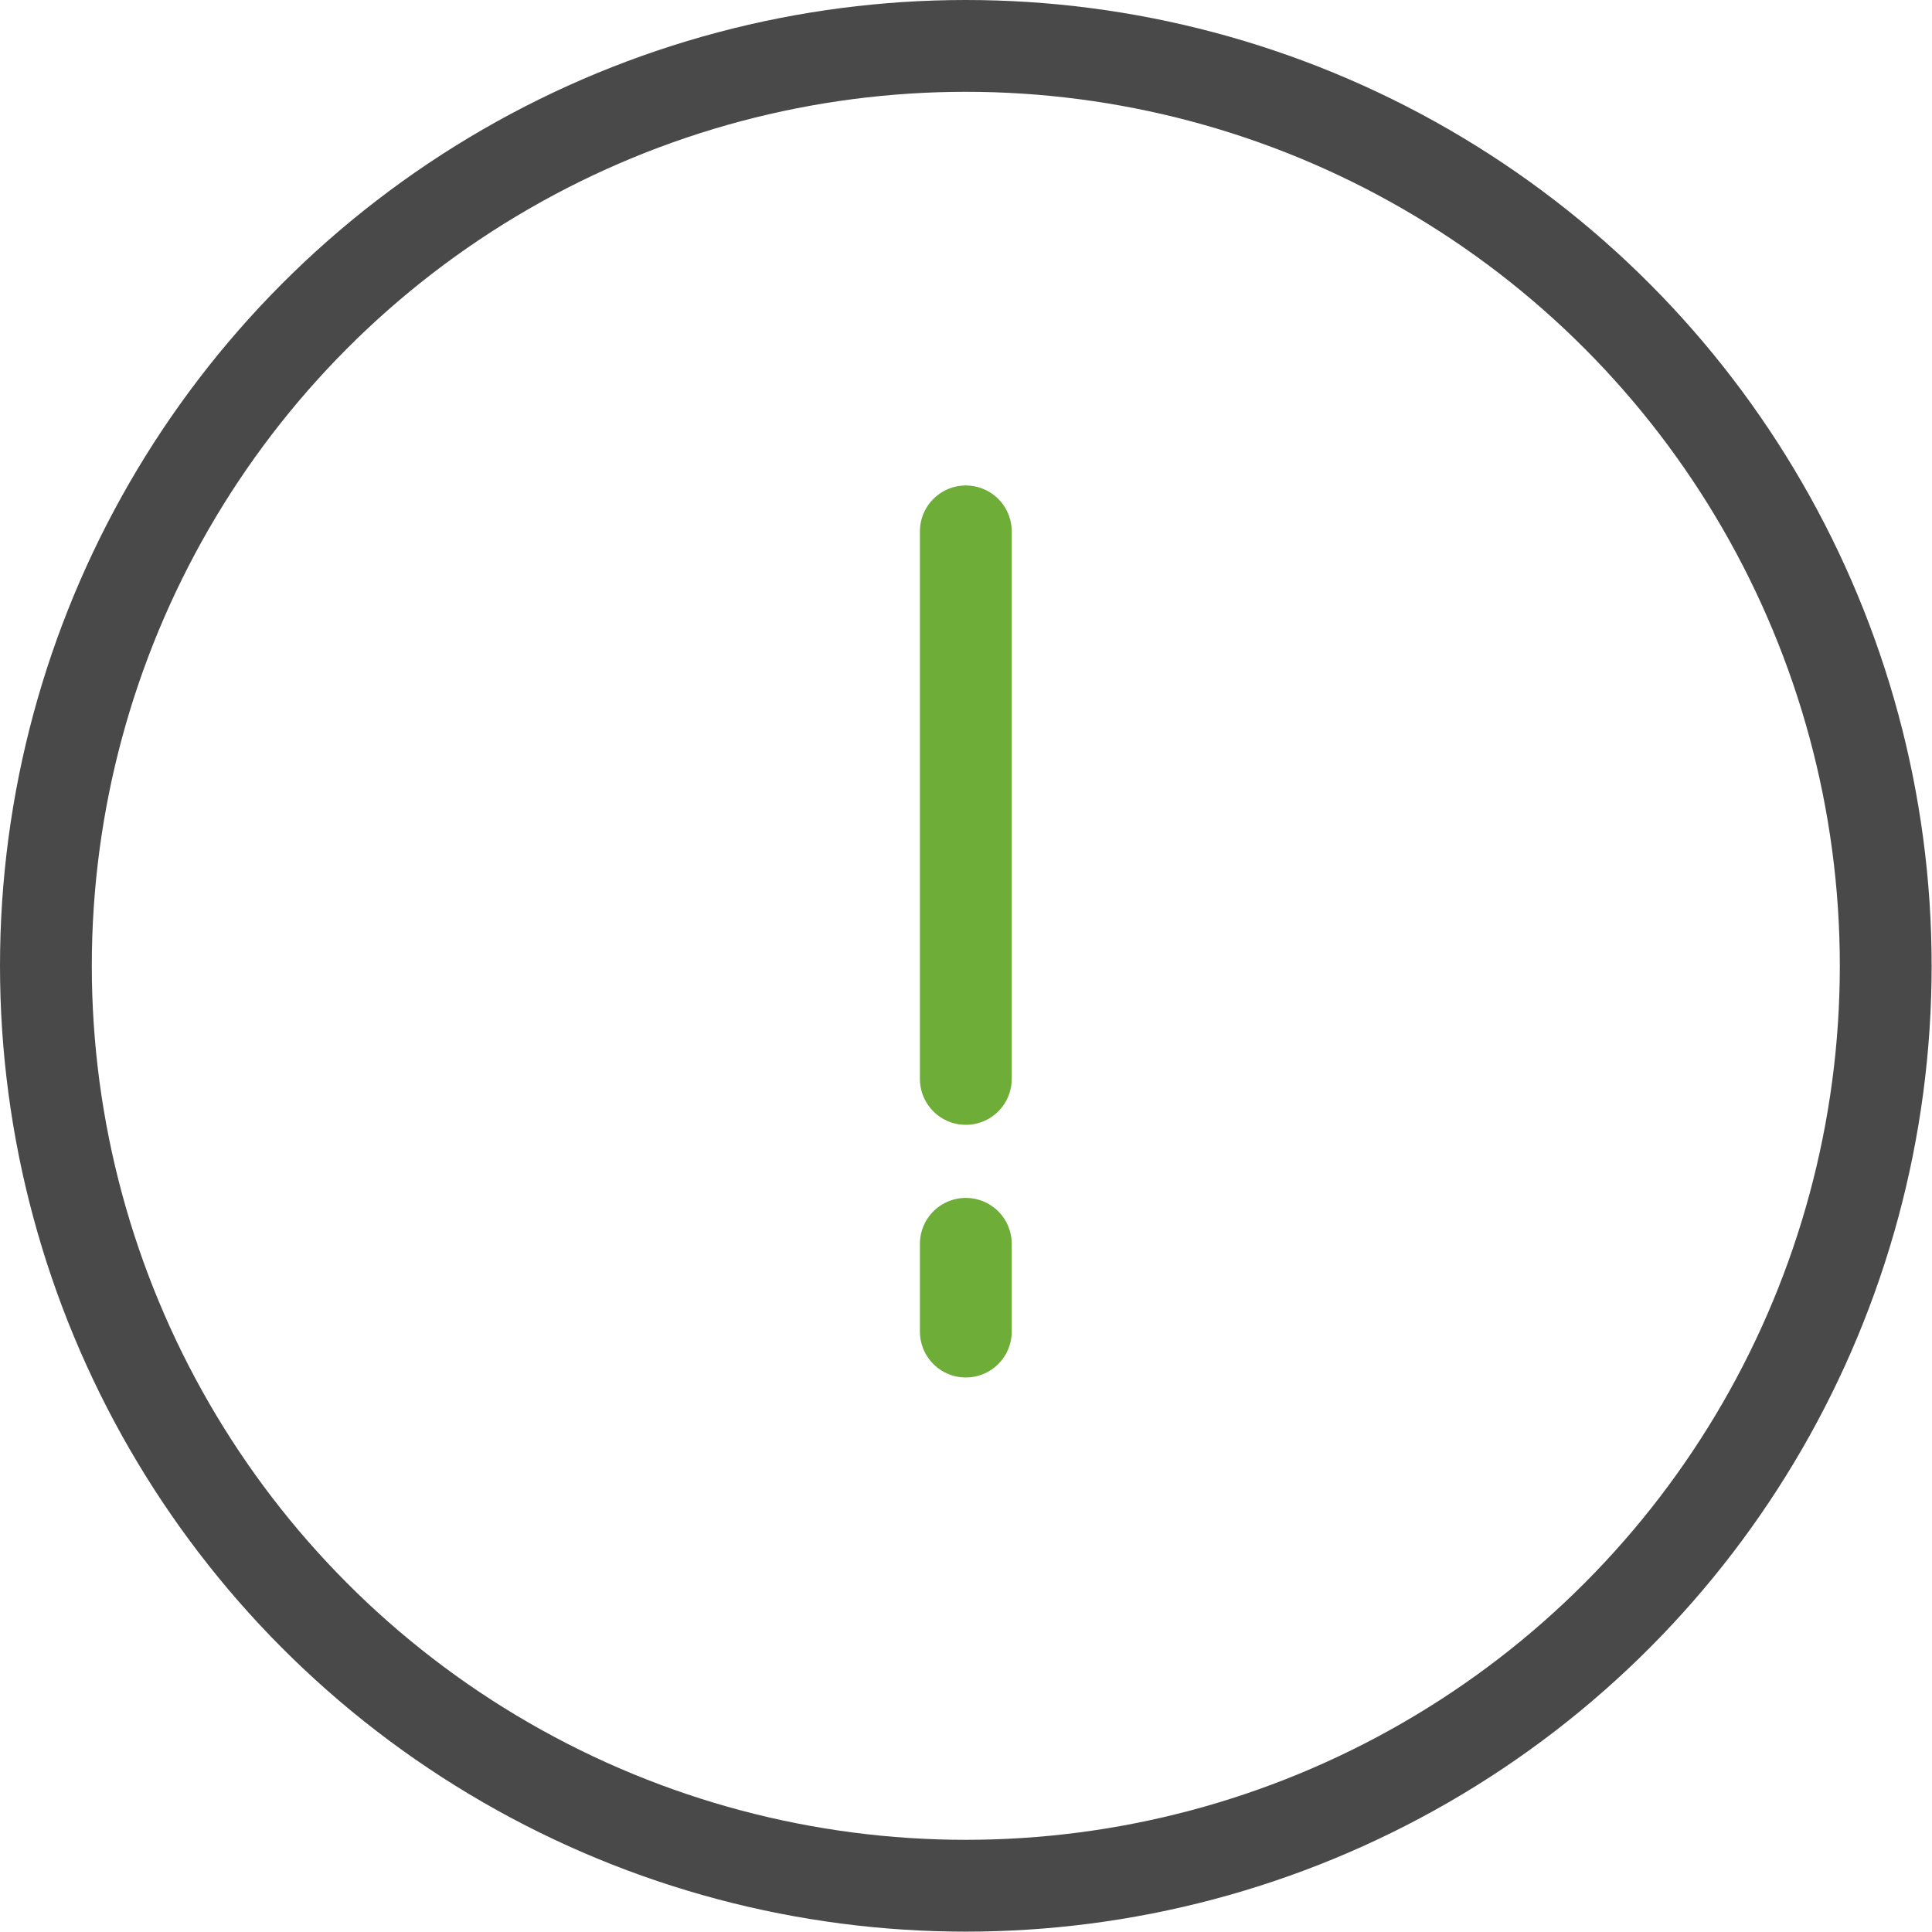 <svg xmlns="http://www.w3.org/2000/svg" viewBox="0 0 52.61 52.61"><defs><style>.cls-1,.cls-2{fill:none;stroke-linecap:round;stroke-linejoin:round;stroke-width:2.5px;}.cls-1{stroke:#494949;}.cls-2{stroke:#6dad38;}</style></defs><title>s9-12</title><g id="图层_2" data-name="图层 2"><g id="图层_1-2" data-name="图层 1"><circle class="cls-1" cx="26.3" cy="26.3" r="25.05"/><line class="cls-2" x1="26.3" y1="14.47" x2="26.3" y2="29.38"/><line class="cls-2" x1="26.3" y1="36.26" x2="26.3" y2="33.87"/></g></g></svg>